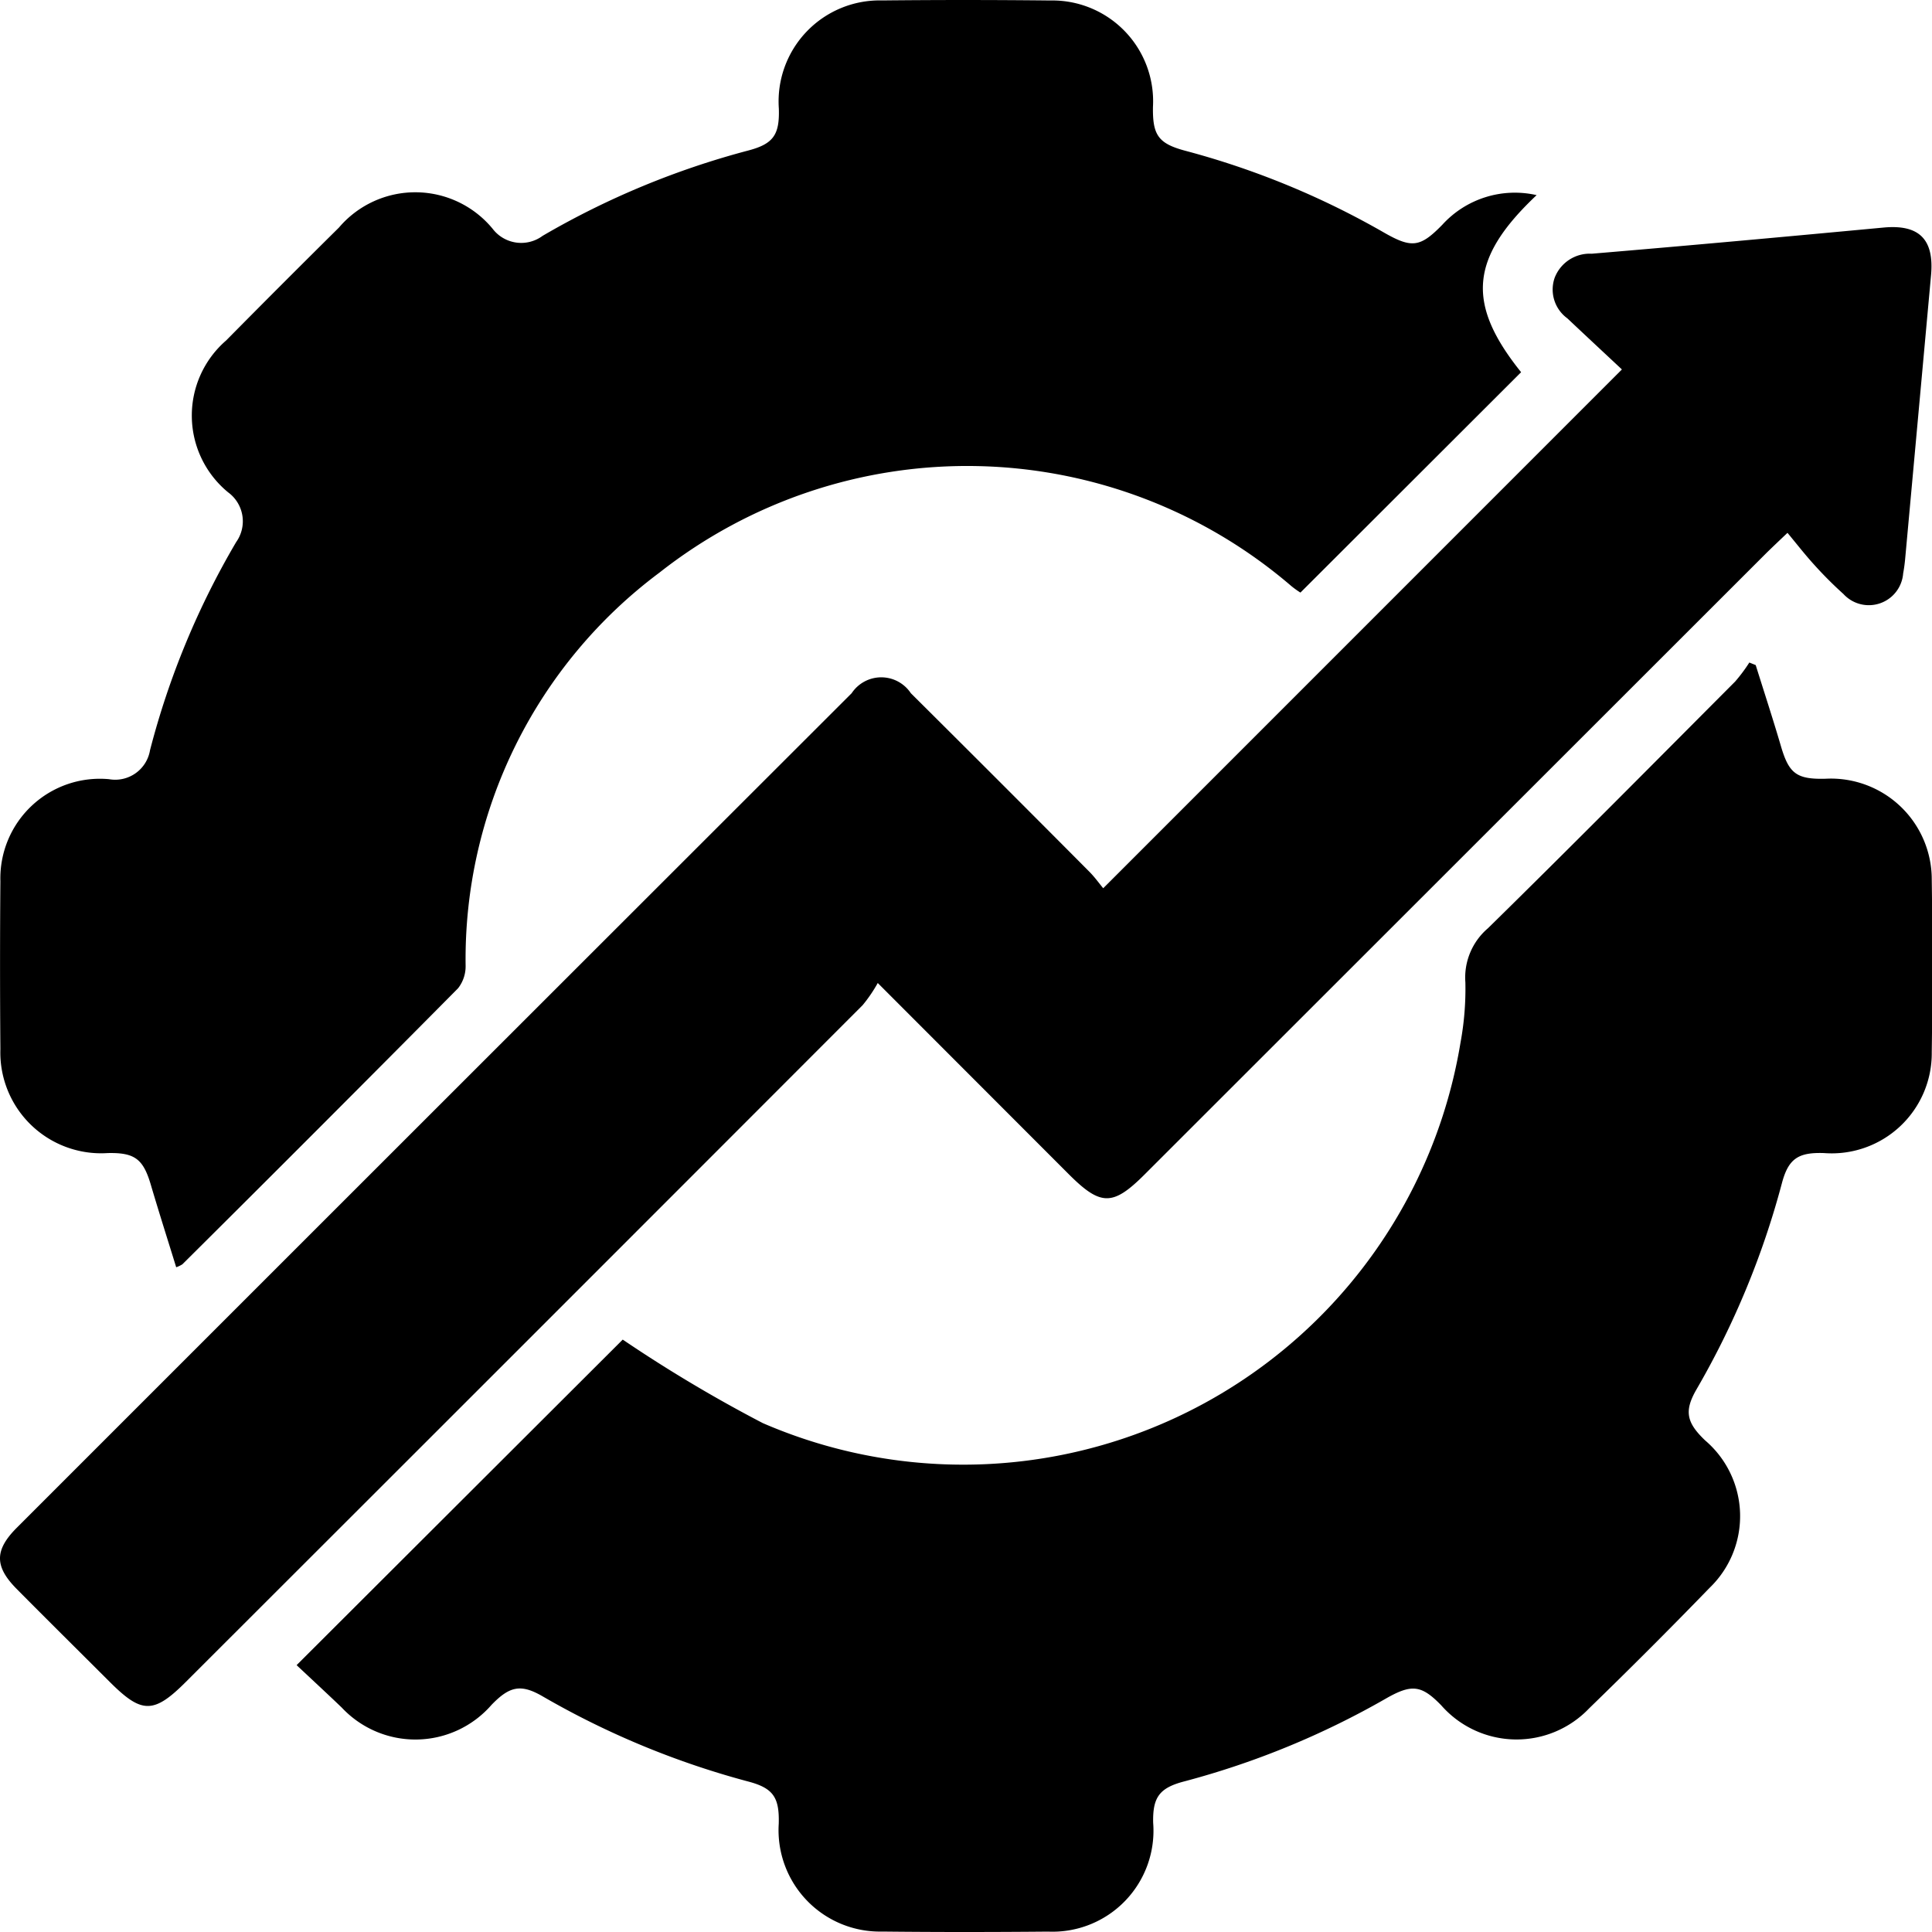 <svg xmlns="http://www.w3.org/2000/svg" width="40" height="40" viewBox="0 0 40 40">
  <path id="efficiency" d="M18.268,39.991a2.1,2.1,0,0,1-2.145-2.232c.015-.541-.11-.735-.622-.872a17.463,17.463,0,0,1-4.268-1.767c-.449-.26-.682-.211-1.057.178a2.089,2.089,0,0,1-3.1.056c-.288-.276-.581-.547-.935-.879l6.752-6.74a29.352,29.352,0,0,0,2.9,1.729,10.435,10.435,0,0,0,14.446-7.882,6.134,6.134,0,0,0,.1-1.243,1.341,1.341,0,0,1,.468-1.121c1.72-1.688,3.416-3.4,5.117-5.107a3.346,3.346,0,0,0,.294-.394l.132.053c.175.56.358,1.118.523,1.681s.322.687.922.672a2.088,2.088,0,0,1,2.2,2.091q.026,1.784,0,3.57a2.072,2.072,0,0,1-2.232,2.089c-.533-.018-.736.116-.871.625a17.389,17.389,0,0,1-1.768,4.268c-.259.448-.208.687.18,1.057a2.06,2.06,0,0,1,.089,3.054q-1.227,1.266-2.492,2.493a2.074,2.074,0,0,1-3.06-.061c-.406-.419-.608-.448-1.132-.151a17.277,17.277,0,0,1-4.19,1.724c-.516.134-.656.33-.644.856A2.091,2.091,0,0,1,21.7,39.992Q20.833,40,19.962,40,19.115,40,18.268,39.991ZM2.274,34.824C1.632,34.183.987,33.545.348,32.9c-.46-.463-.465-.8-.009-1.261q8.645-8.646,17.294-17.287a.735.735,0,0,1,1.225,0q1.851,1.84,3.692,3.692c.114.114.209.248.291.346L33.58,7.649c-.355-.332-.744-.694-1.131-1.059a.737.737,0,0,1-.262-.837.778.778,0,0,1,.768-.5C34.969,5.084,36.982,4.9,39,4.711c.736-.068,1.048.245.98.988q-.267,2.931-.535,5.863c-.009.1-.023.207-.042.309a.713.713,0,0,1-1.237.427,8.152,8.152,0,0,1-.6-.6c-.19-.208-.363-.431-.558-.666-.2.189-.316.3-.428.409L23.7,24.314c-.661.661-.911.659-1.577-.008l-3.95-3.954a3.02,3.02,0,0,1-.313.459q-7,7.008-14.01,14.009c-.333.333-.562.5-.791.5S2.605,35.154,2.274,34.824Zm.85-10.29c-.158-.538-.332-.673-.892-.661A2.087,2.087,0,0,1,.008,21.723q-.014-1.74,0-3.481a2.061,2.061,0,0,1,2.248-2.11.731.731,0,0,0,.85-.6,16.766,16.766,0,0,1,1.783-4.308.742.742,0,0,0-.165-1.03,2.056,2.056,0,0,1-.042-3.145Q5.844,5.873,7.018,4.711a2.075,2.075,0,0,1,3.182.026.744.744,0,0,0,1.034.146A17.094,17.094,0,0,1,15.5,3.114c.516-.137.642-.329.625-.868A2.092,2.092,0,0,1,18.264.009Q20-.009,21.744.01a2.087,2.087,0,0,1,2.127,2.2c-.011.595.115.765.683.915a17.042,17.042,0,0,1,4.107,1.694c.571.326.746.3,1.2-.165a2.03,2.03,0,0,1,1.953-.614c-1.388,1.309-1.457,2.25-.321,3.666l-4.569,4.563a1.911,1.911,0,0,1-.188-.135,10.3,10.3,0,0,0-13.081-.28A9.986,9.986,0,0,0,9.64,19.989a.738.738,0,0,1-.157.473Q6.641,23.33,3.776,26.176a.616.616,0,0,1-.128.061C3.471,25.664,3.291,25.1,3.124,24.534Z"/>
</svg>
